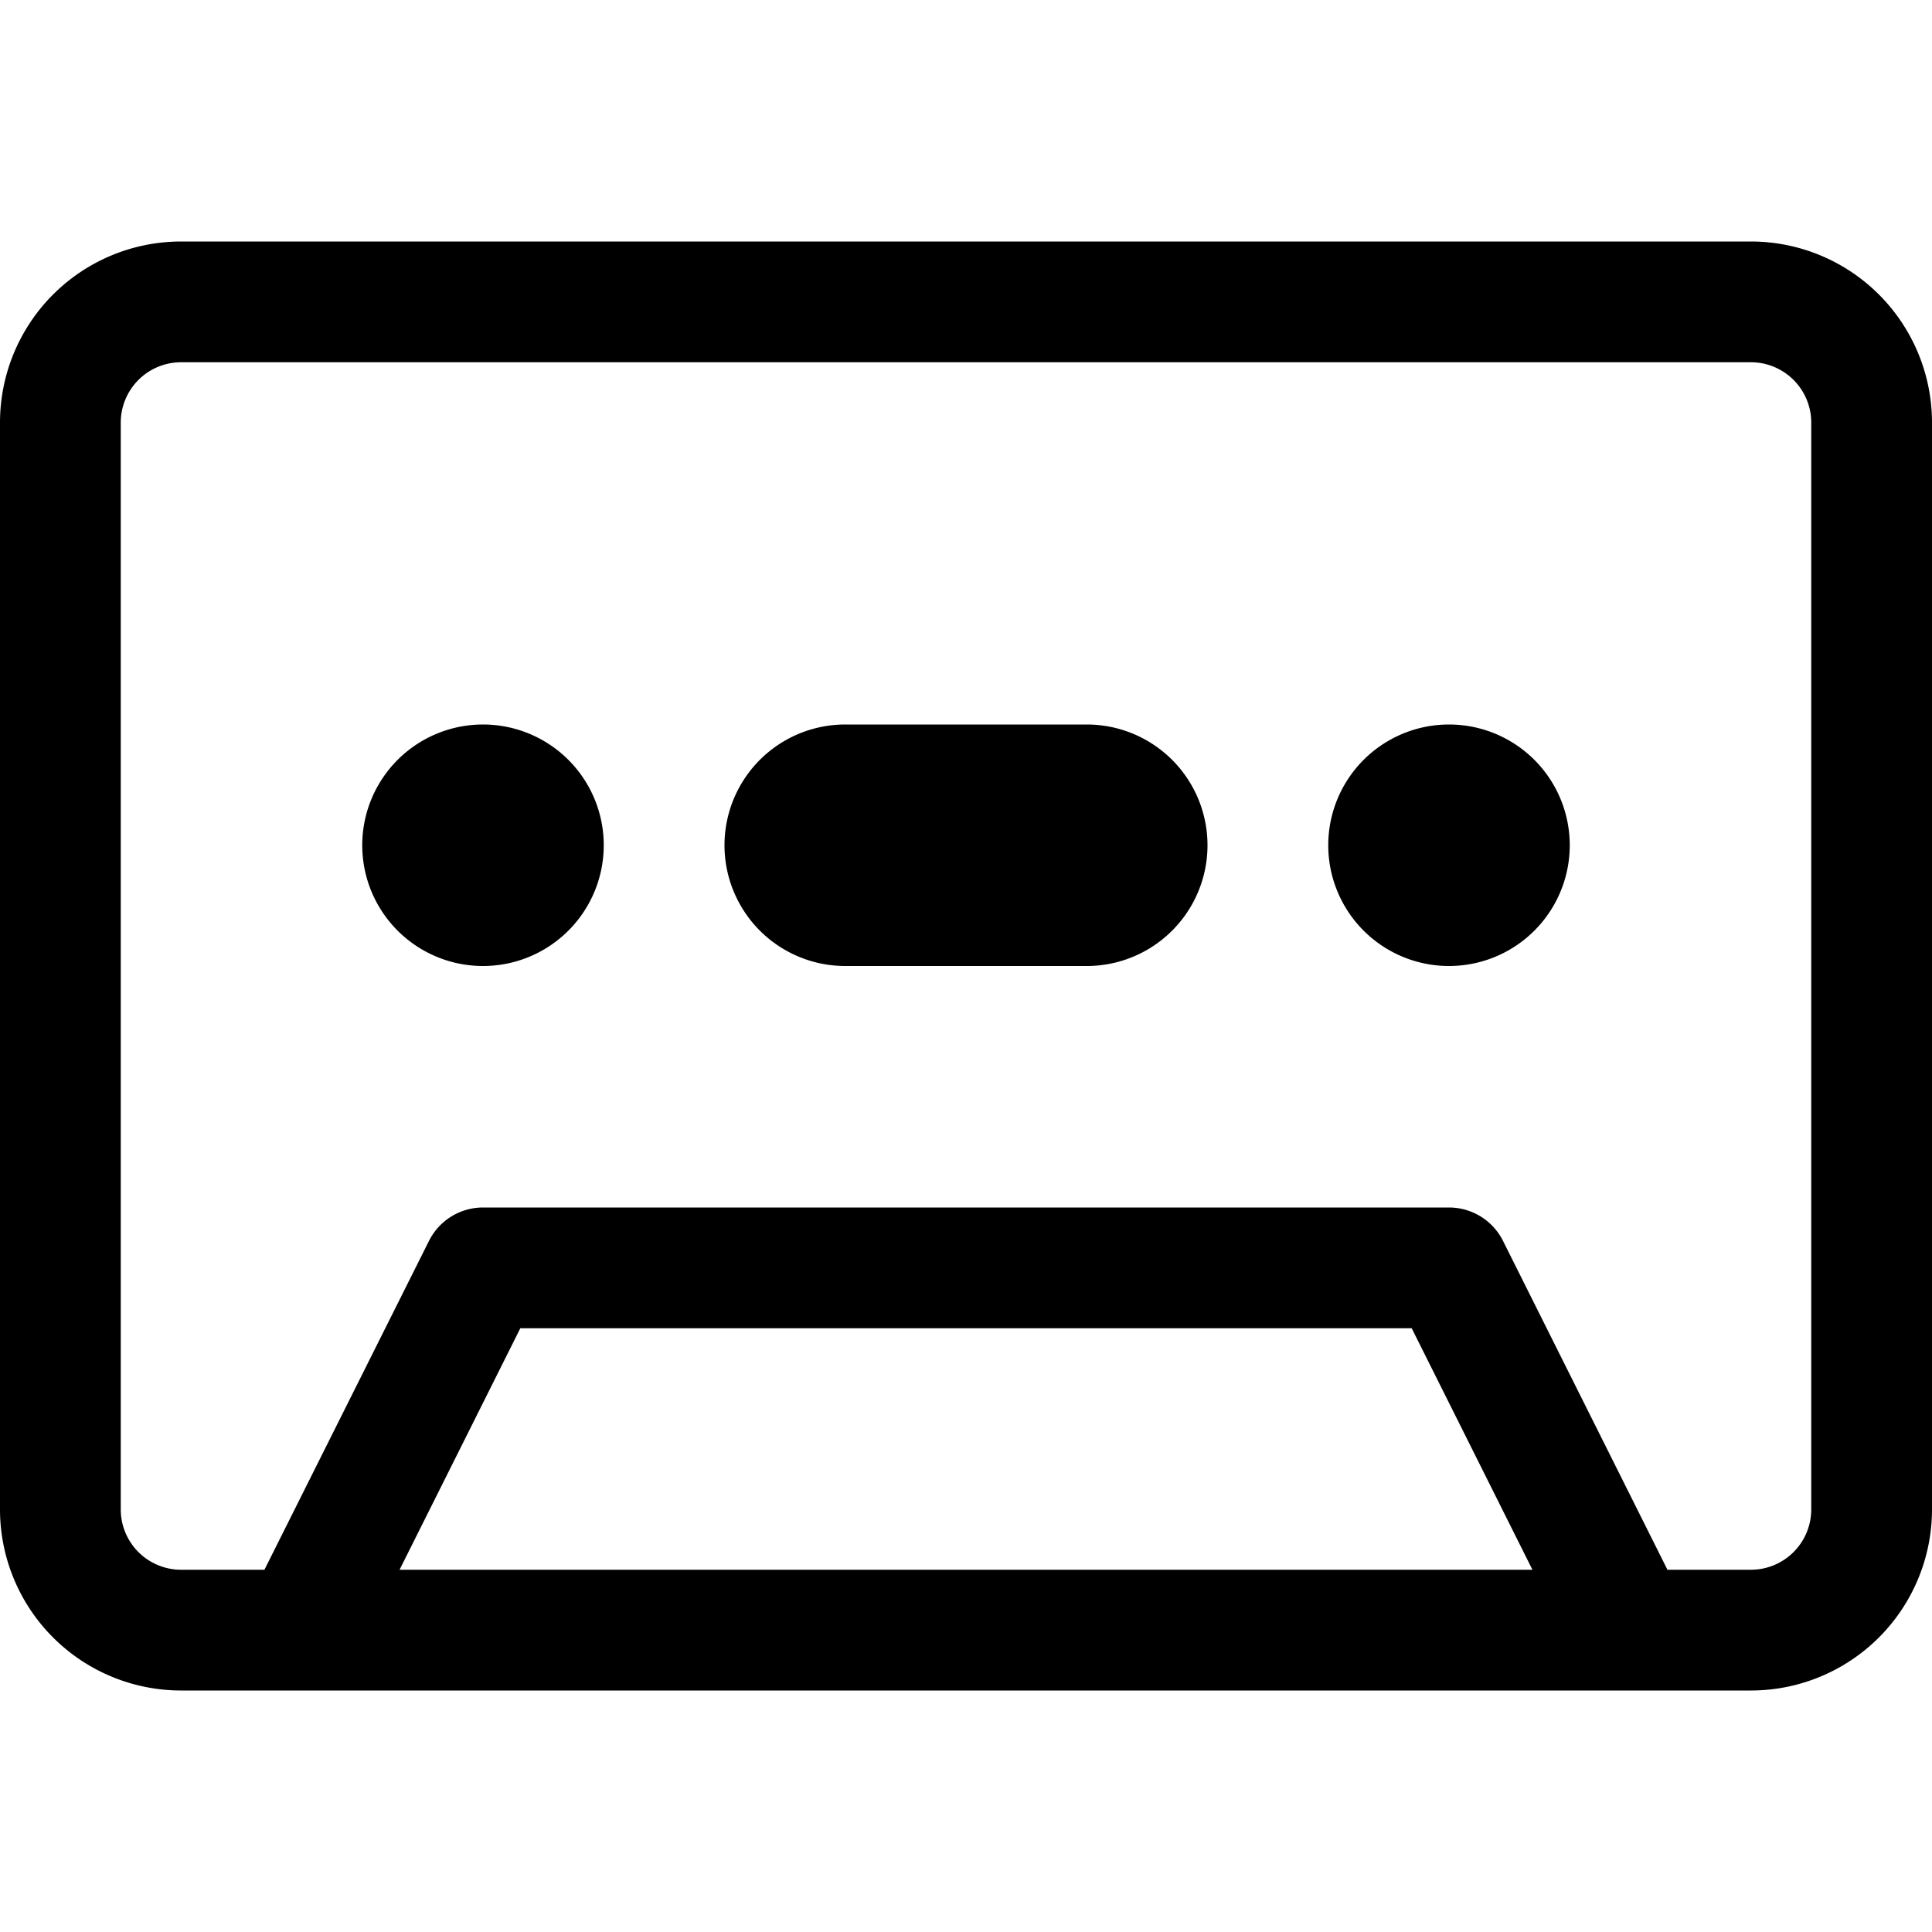 <svg viewBox="0 0 16 16" class="bi bi-cassette" fill="currentColor" height="16" width="16" xmlns="http://www.w3.org/2000/svg">
  <path d="M4 8a1 1 0 1 0 0-2 1 1 0 0 0 0 2m9-1a1 1 0 1 1-2 0 1 1 0 0 1 2 0M7 6a1 1 0 0 0 0 2h2a1 1 0 1 0 0-2z"></path>
  <path d="M1.5 2A1.5 1.5 0 0 0 0 3.5v9A1.5 1.5 0 0 0 1.5 14h13a1.5 1.5 0 0 0 1.5-1.5v-9A1.5 1.5 0 0 0 14.5 2zM1 3.5a.5.5 0 0 1 .5-.5h13a.5.5 0 0 1 .5.5v9a.5.5 0 0 1-.5.5h-.691l-1.362-2.724A.5.5 0 0 0 12 10H4a.5.5 0 0 0-.447.276L2.19 13H1.5a.5.5 0 0 1-.5-.5zM11.691 11l1 2H3.309l1-2z"></path>
</svg>